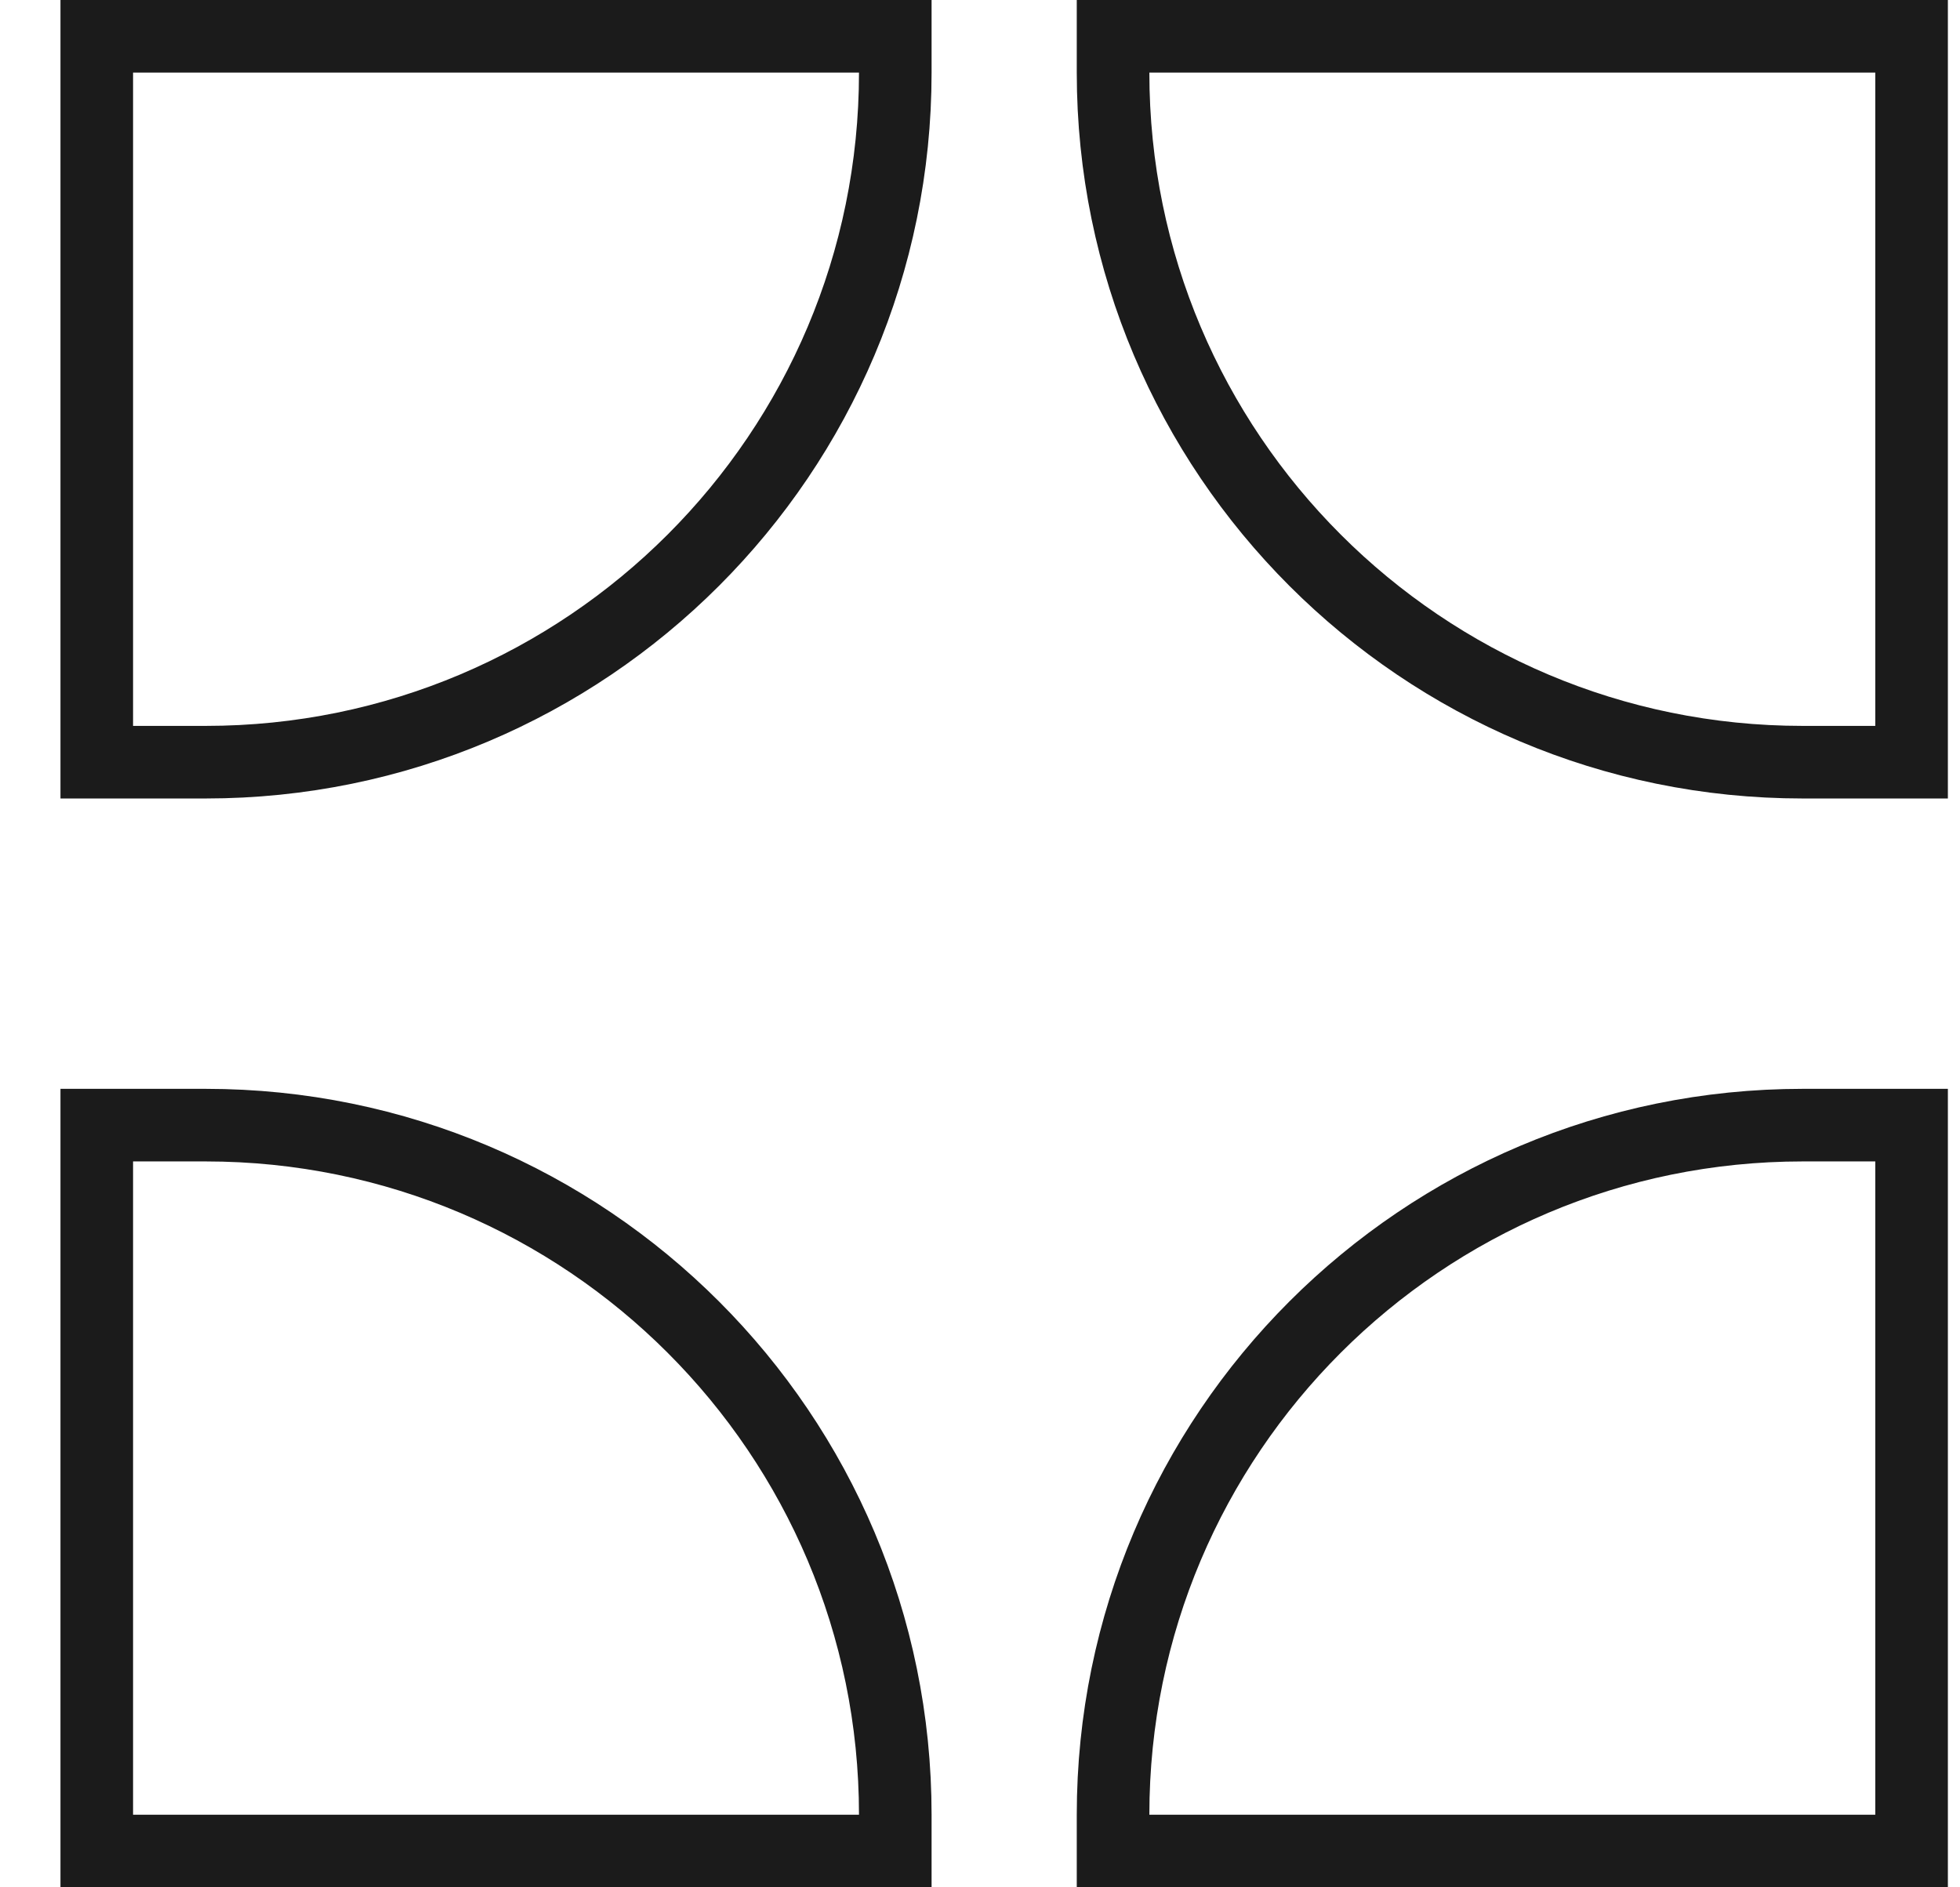 <svg width="27" height="26" viewBox="0 0 27 26" fill="none" xmlns="http://www.w3.org/2000/svg">
<g clip-path="url(#clip0_995_1954)">
<path d="M1.333 0.5H12.333V1C12.333 6.247 8.08 10.5 2.833 10.5H1.333V0.5Z" stroke="#1B1B1B"/>
<path d="M1.333 15.5H2.833C8.08 15.5 12.333 19.753 12.333 25V25.5H1.333V15.5Z" stroke="#1B1B1B"/>
<path d="M15.333 0.5H26.333V10.5H24.833C19.587 10.5 15.333 6.247 15.333 1V0.5Z" stroke="#1B1B1B"/>
<path d="M15.333 25C15.333 19.753 19.587 15.5 24.833 15.5H26.333V25.5H15.333V25Z" stroke="#1B1B1B"/>
</g>
<defs>
<clipPath id="clip0_995_1954">
<rect width="26" height="26" fill="white" transform="translate(0.833)"/>
</clipPath>
</defs>
</svg>

